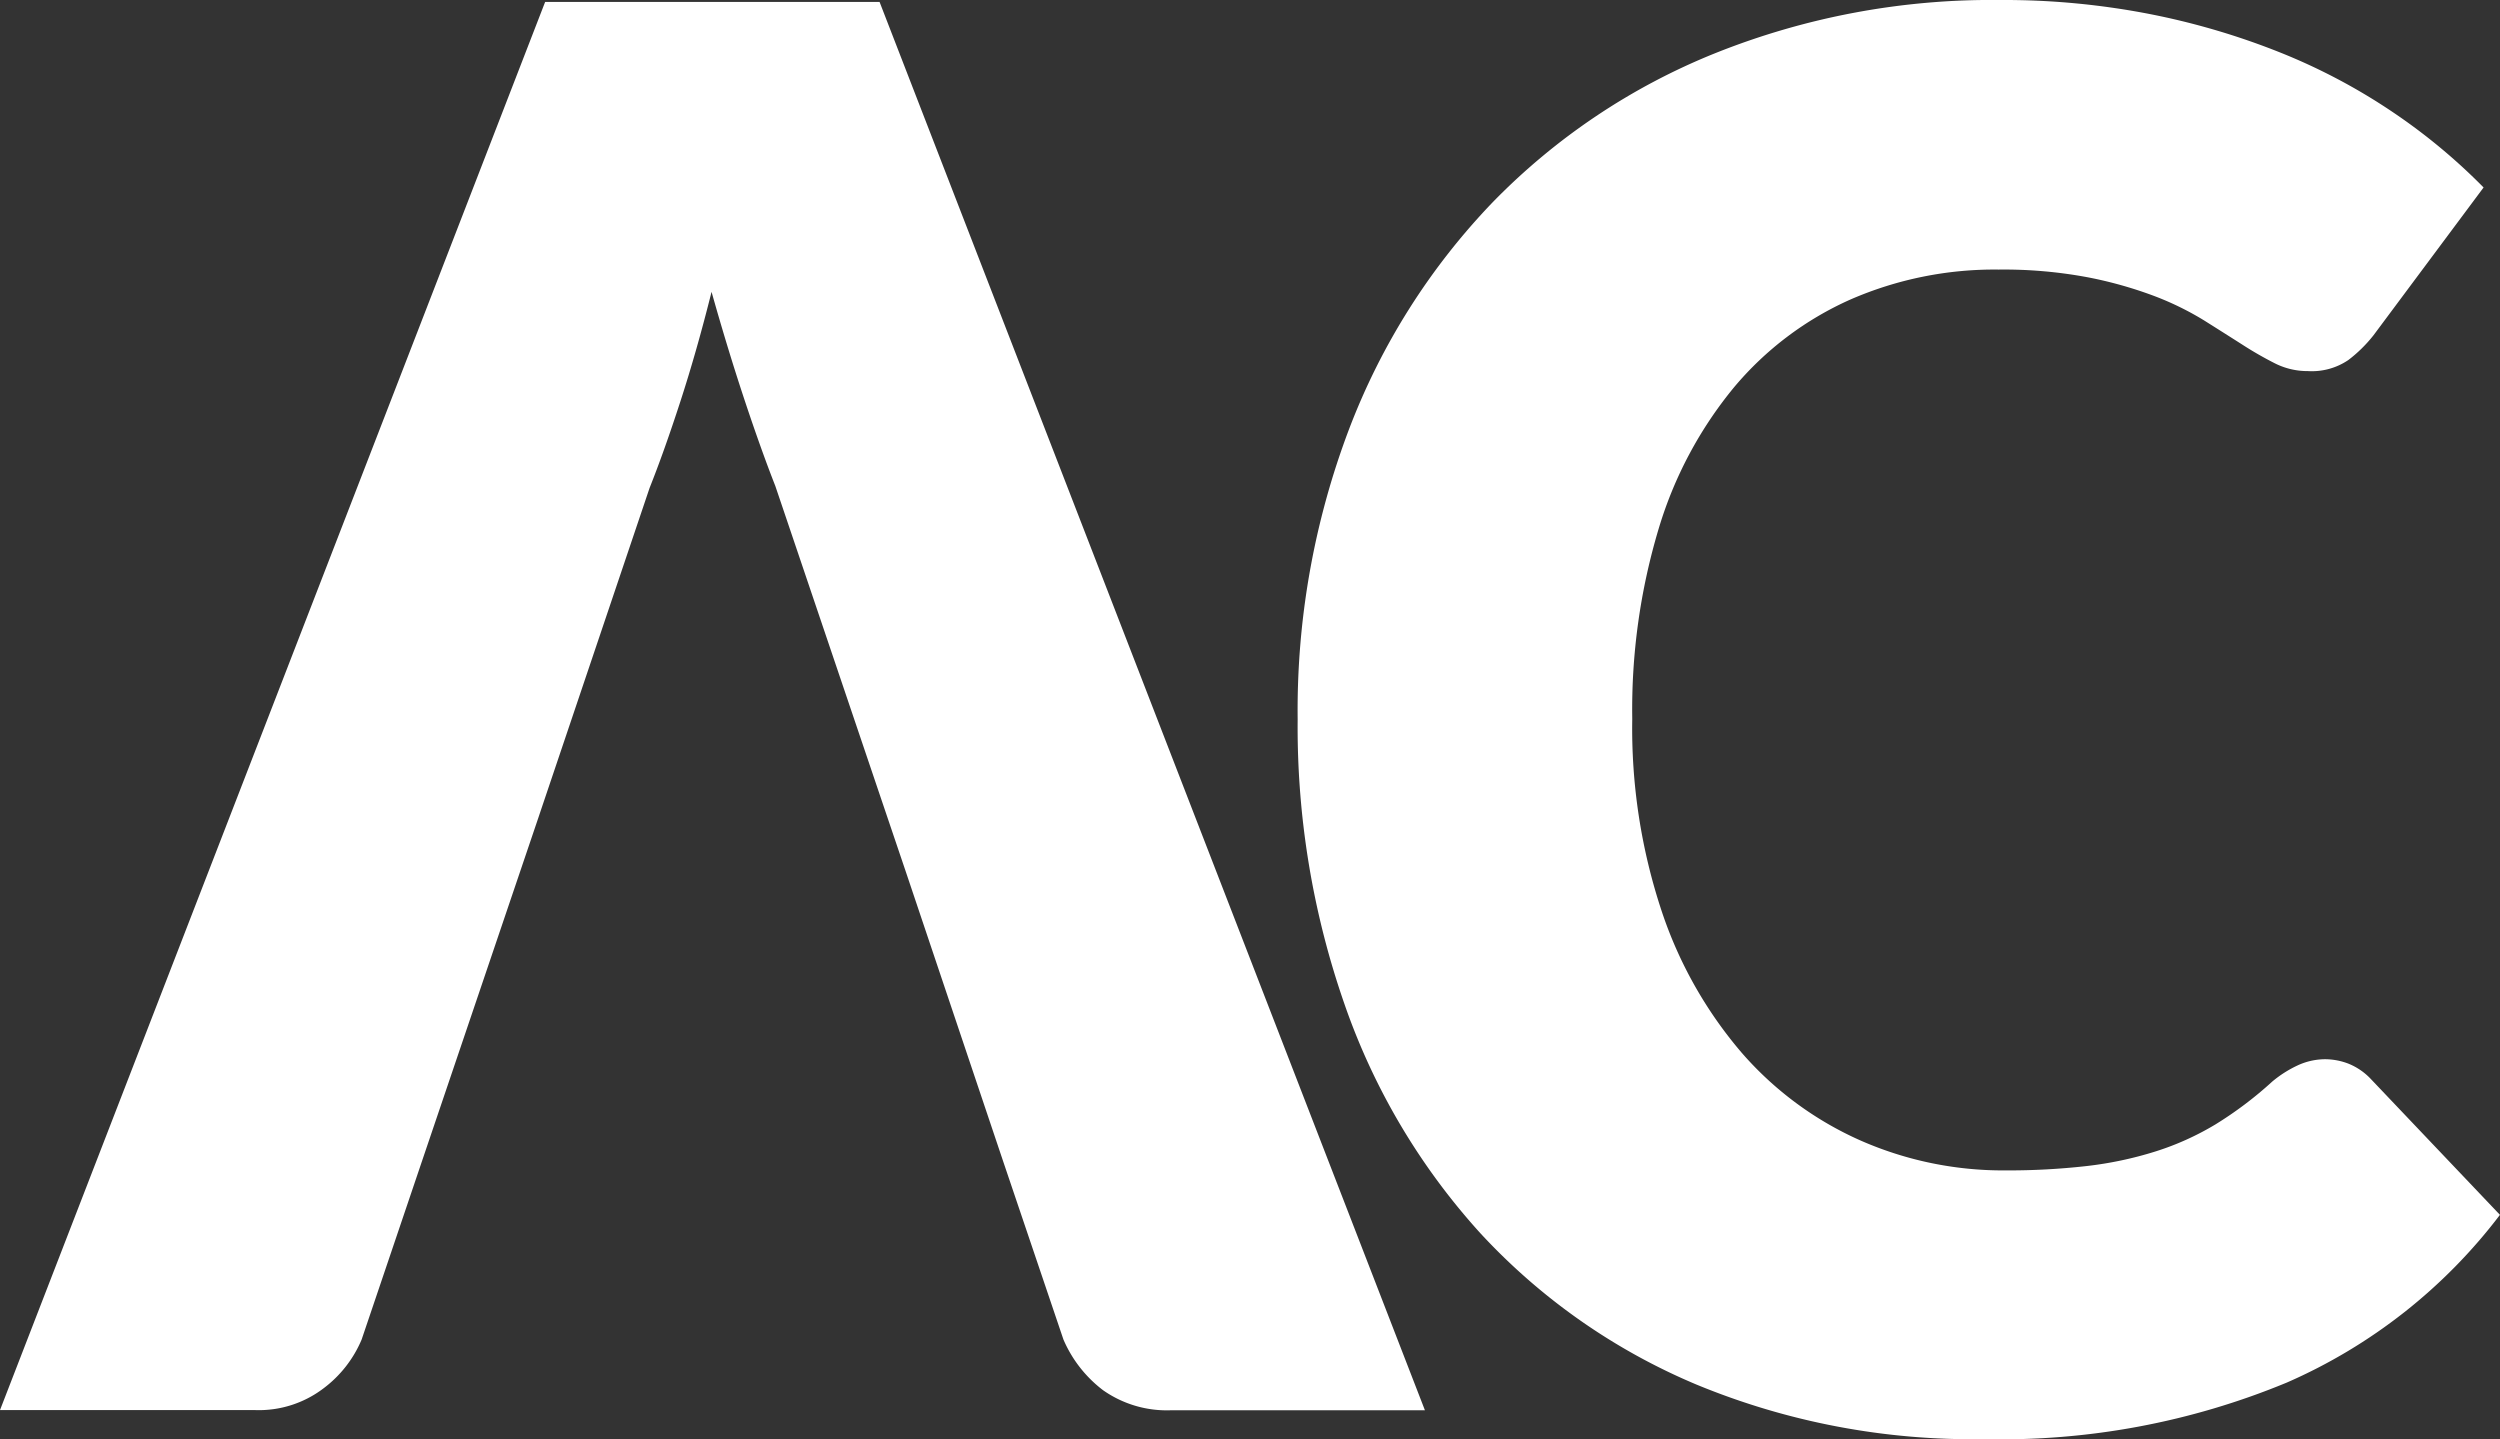 <svg xmlns="http://www.w3.org/2000/svg" xmlns:xlink="http://www.w3.org/1999/xlink" width="49.94" height="28.747" viewBox="0 0 49.94 28.747">
  <rect x="0" y="0" width="49.94" height="28.747" fill="#333333" stroke="none"/>
  <defs>
    <clipPath id="clip-path">
      <rect id="Rectangle_30494" data-name="Rectangle 30494" width="49.94" height="28.747" fill="#fff"/>
    </clipPath>
  </defs>
  <g id="Group_45516" data-name="Group 45516" clip-path="url(#clip-path)">
    <path id="Path_191458" data-name="Path 191458" d="M17.57.17H10.89L0,28.3H5.1a2.13,2.13,0,0,0,1.362-.434,2.36,2.36,0,0,0,.762-.975l1.21-3.577.45-1.328,1.873-5.527.054-.161,2.165-6.418q.292-.733.618-1.737t.62-2.181q.326,1.157.656,2.151t.618,1.728l2.106,6.226.5,1.477h0l1.939,5.769,1.21,3.577a2.52,2.52,0,0,0,.792,1.013,2.216,2.216,0,0,0,1.371.4h5.058Z" transform="translate(0 -0.132)" fill="#fff"/>
    <path id="Path_191459" data-name="Path 191459" d="M135.115,21.159a1.311,1.311,0,0,1,.463.087,1.264,1.264,0,0,1,.444.3l2.587,2.722a10.74,10.74,0,0,1-4.257,3.35,14.9,14.9,0,0,1-6.052,1.13,14.416,14.416,0,0,1-5.744-1.091,12.424,12.424,0,0,1-4.305-3.012,13.264,13.264,0,0,1-2.713-4.556,16.824,16.824,0,0,1-.946-5.724,15.845,15.845,0,0,1,1.023-5.782,13.427,13.427,0,0,1,2.877-4.547,12.95,12.95,0,0,1,4.44-2.973A14.86,14.86,0,0,1,128.628,0a15.216,15.216,0,0,1,2.983.28,14.573,14.573,0,0,1,2.616.772,11.956,11.956,0,0,1,2.24,1.187,11.764,11.764,0,0,1,1.815,1.506l-2.2,2.954a2.8,2.8,0,0,1-.5.492,1.3,1.3,0,0,1-.811.222,1.445,1.445,0,0,1-.656-.154,7.188,7.188,0,0,1-.656-.377q-.348-.222-.763-.483a5.893,5.893,0,0,0-.985-.483,8.194,8.194,0,0,0-1.332-.376,9.094,9.094,0,0,0-1.786-.155,7.2,7.2,0,0,0-2.963.6,6.457,6.457,0,0,0-2.317,1.747,8.076,8.076,0,0,0-1.506,2.818,12.576,12.576,0,0,0-.531,3.813,11.579,11.579,0,0,0,.589,3.842,8.432,8.432,0,0,0,1.6,2.828,6.793,6.793,0,0,0,2.365,1.747,7.069,7.069,0,0,0,2.9.6,13.87,13.87,0,0,0,1.622-.087,7.379,7.379,0,0,0,1.371-.29,5.581,5.581,0,0,0,1.2-.54,7.558,7.558,0,0,0,1.139-.859,2.3,2.3,0,0,1,.5-.319,1.317,1.317,0,0,1,.56-.126" transform="translate(-88.67)" fill="#fff"/>
  </g>
</svg>
